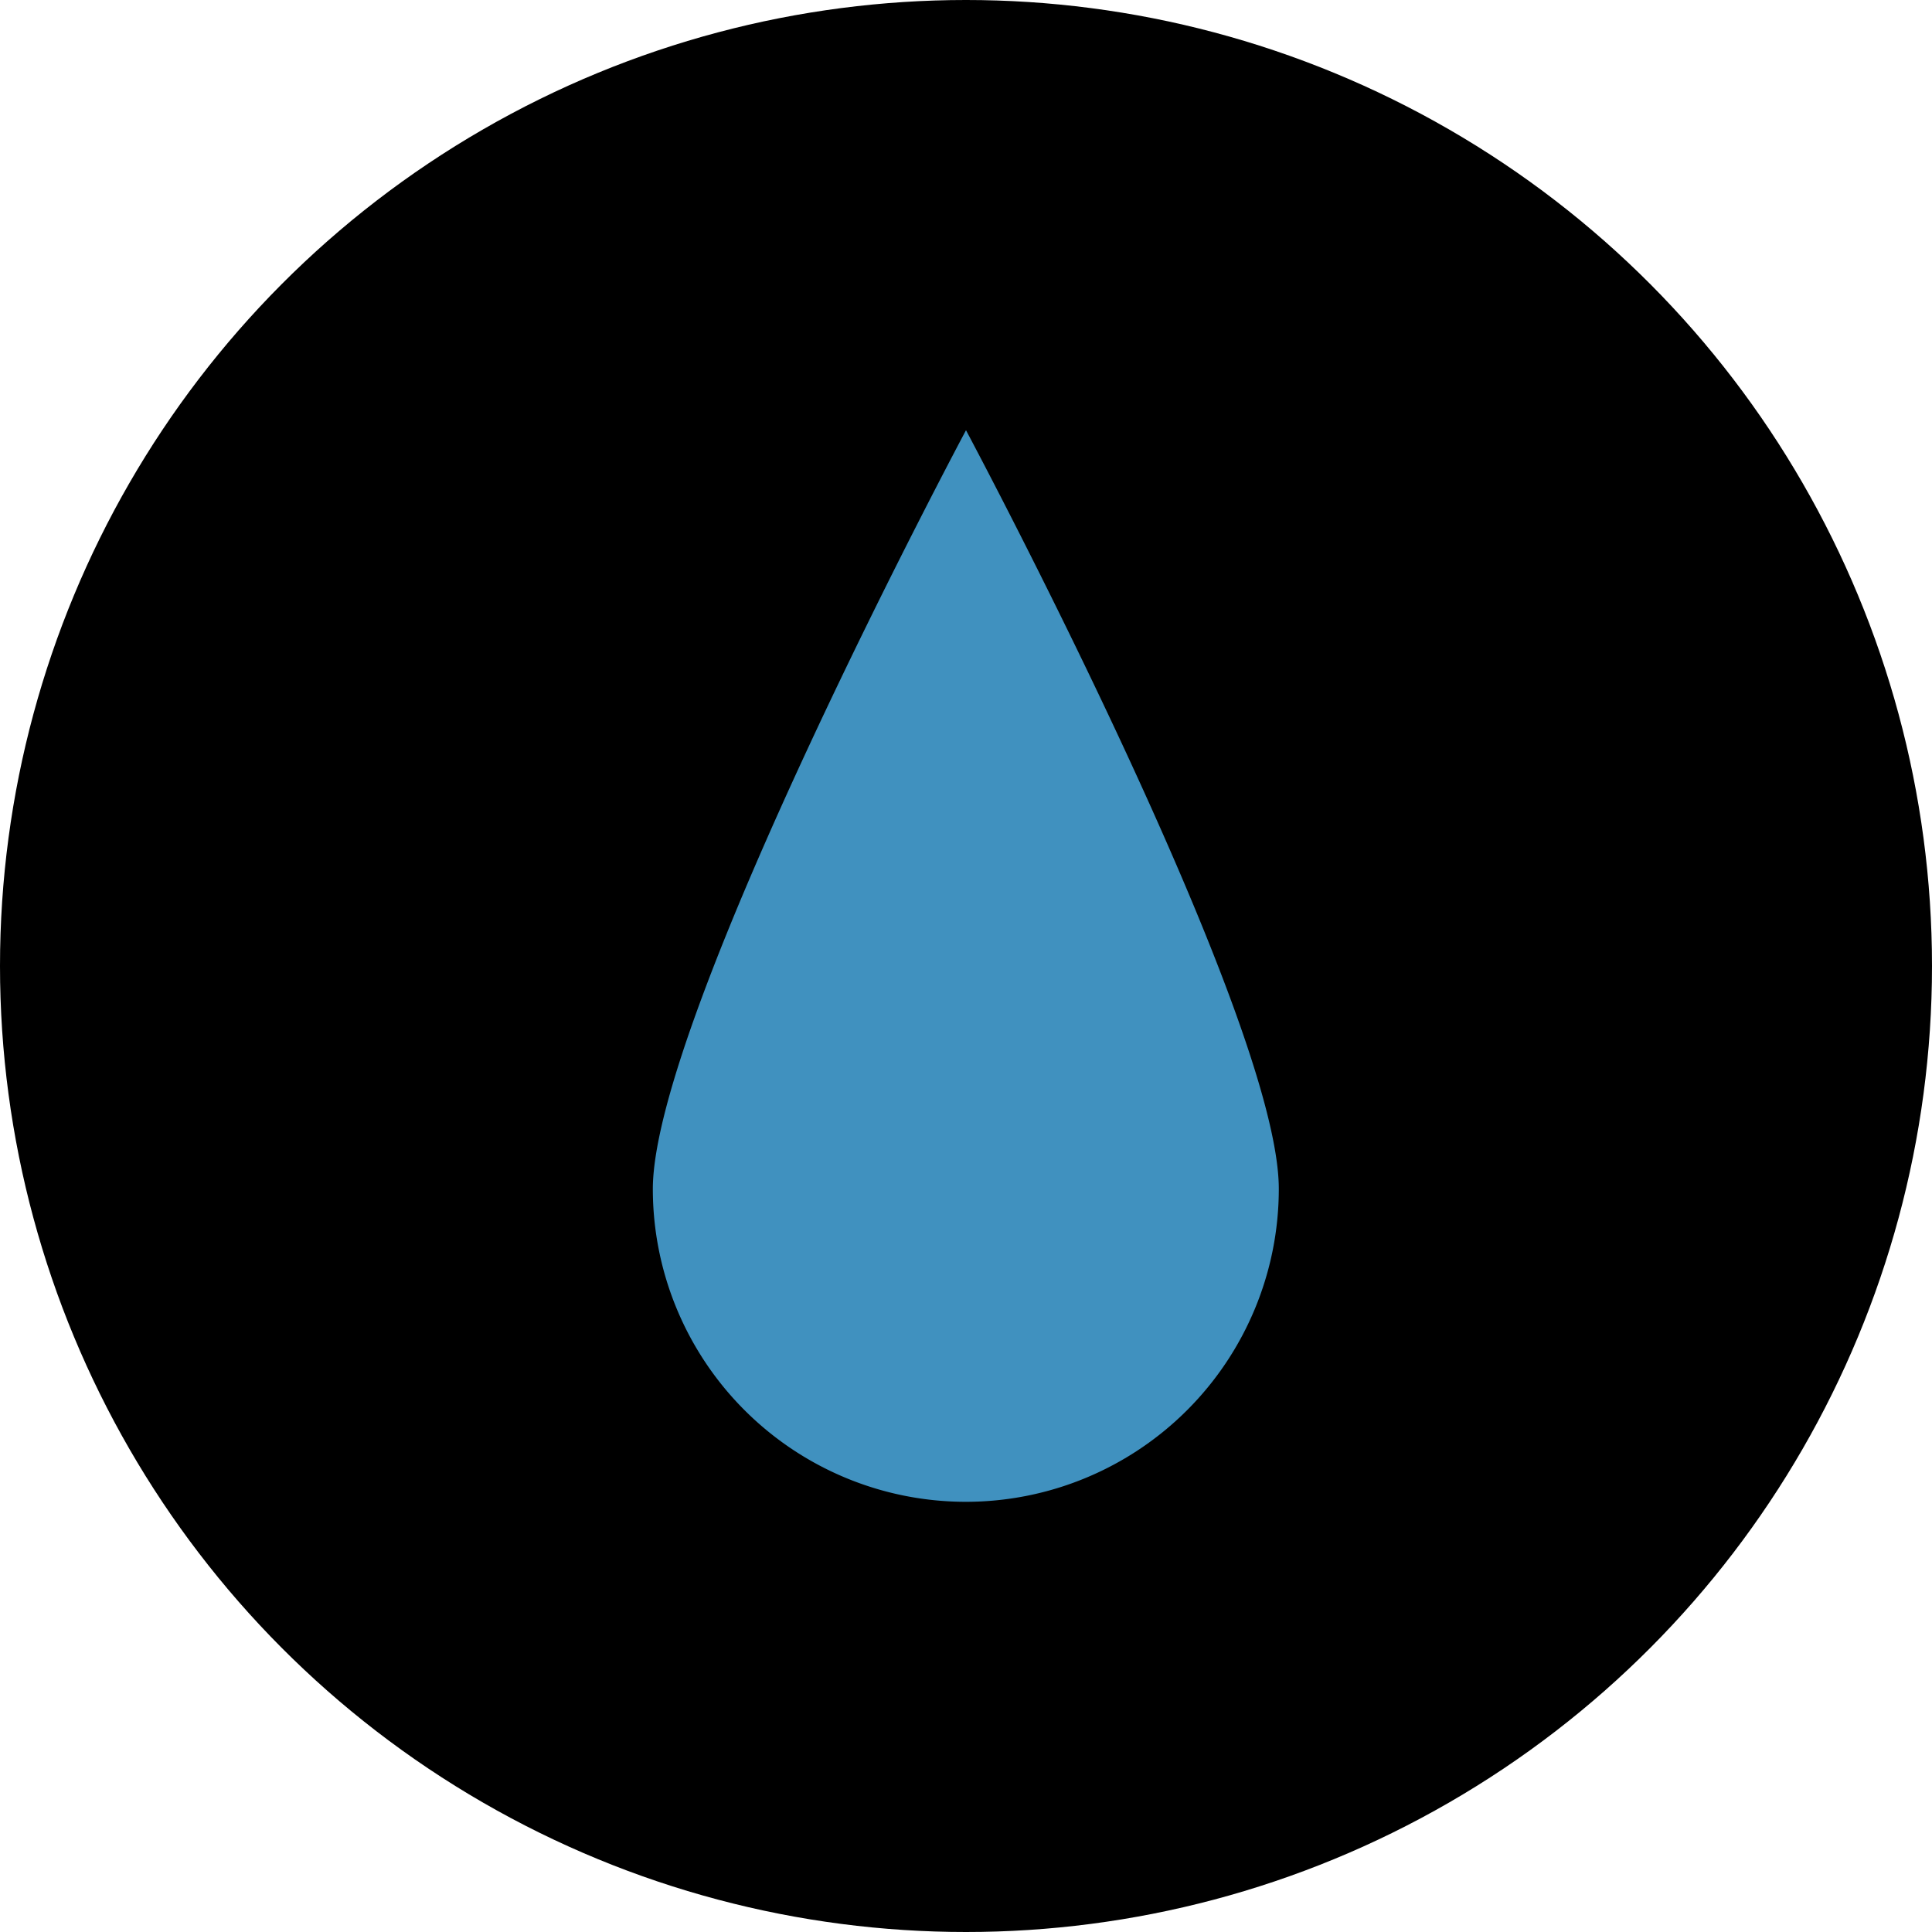 <svg xmlns="http://www.w3.org/2000/svg" width="42" height="42" viewBox="0 0 42 42"><defs><style>.cls-1{fill:#4091bf;}</style></defs><title>icon_performance2</title><g id="レイヤー_2" data-name="レイヤー 2"><g id="layout"><circle cx="21" cy="21" r="21"/><path class="cls-1" d="M27.8,25.844a6.8,6.8,0,1,1-13.608,0C14.2,22.086,21,9.353,21,9.353S27.8,22.086,27.8,25.844Z"/></g></g></svg>